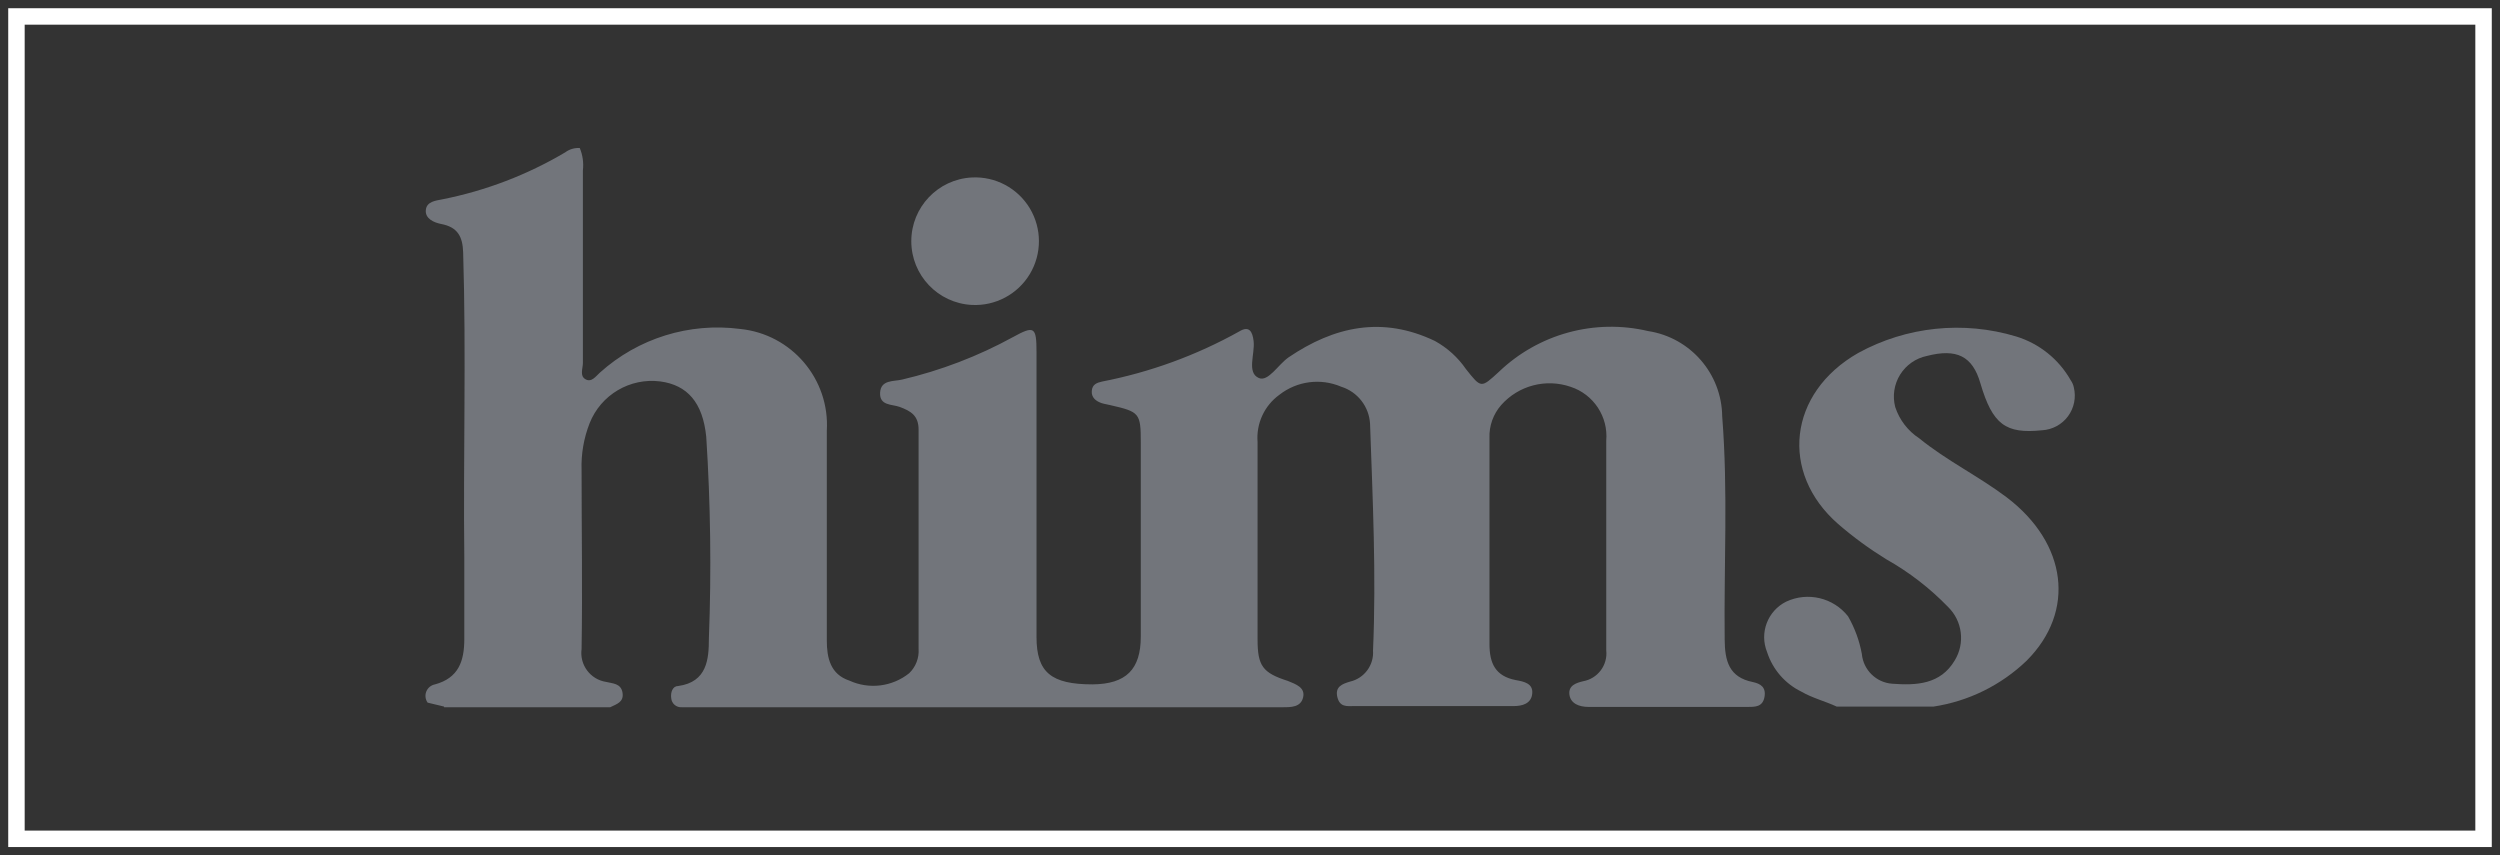 <?xml version="1.0" encoding="UTF-8"?>
<svg width="152px" height="52px" viewBox="0 0 152 52" version="1.1" xmlns="http://www.w3.org/2000/svg" xmlns:xlink="http://www.w3.org/1999/xlink">
    <rect x="0" y="0" width="152" height="52" fill="#333333" stroke="none"/>
    <!-- Generator: Sketch 62 (91390) - https://sketch.com -->
    <title>Hims </title>
    <desc>Created with Sketch.</desc>
    <g id="Homepage" stroke="none" stroke-width="1" fill="none" fill-rule="evenodd">
        <g id="Extra-Large-Devices-1440px" transform="translate(-344, -2935)">
            <g id="Hims-" transform="translate(345, 2936)">
                <rect id="Rectangle" stroke="#FFFFFF" x="0" y="0" width="150" height="50"></rect>
                <g id="hims_logo" transform="translate(24, 8)" fill="#72757B" fill-rule="nonzero">
                    <path d="M12.1,34 C12.48,33.81 12.94,33.7 12.85,33.12 C12.76,32.54 12.24,32.56 11.85,32.46 C10.891,32.311 10.229,31.421 10.36,30.46 C10.42,26.84 10.36,23.21 10.36,19.58 C10.327,18.607 10.494,17.637 10.85,16.73 C11.533,15.004 13.298,13.959 15.14,14.19 C16.79,14.41 17.73,15.47 17.94,17.56 C18.203,21.641 18.257,25.733 18.1,29.82 C18.1,31.06 18,32.47 16.23,32.71 C15.9,32.71 15.76,33.09 15.81,33.45 C15.837,33.778 16.122,34.023 16.45,34 L17.38,34 L53,34 C53.5,34 54.09,34 54.23,33.4 C54.37,32.8 53.79,32.6 53.3,32.4 C51.77,31.91 51.46,31.49 51.46,29.88 C51.46,25.88 51.46,21.88 51.46,17.88 C51.369,16.753 51.873,15.661 52.79,15 C53.858,14.166 55.294,13.978 56.54,14.51 C57.544,14.823 58.247,15.729 58.3,16.78 C58.46,21.37 58.68,25.95 58.48,30.55 C58.543,31.436 57.954,32.236 57.09,32.44 C56.61,32.58 56.16,32.75 56.31,33.38 C56.46,34.01 56.9,33.93 57.31,33.93 C60.537,33.93 63.773,33.93 67.02,33.93 C67.55,33.93 68.1,33.79 68.16,33.17 C68.22,32.55 67.66,32.44 67.16,32.35 C65.93,32.11 65.56,31.35 65.56,30.15 C65.56,25.98 65.56,21.81 65.56,17.63 C65.533,16.897 65.787,16.182 66.27,15.63 C67.325,14.437 68.995,13.999 70.5,14.52 C71.891,14.978 72.784,16.331 72.66,17.79 L72.66,30.54 C72.758,31.44 72.142,32.262 71.25,32.42 C70.83,32.52 70.35,32.68 70.42,33.23 C70.49,33.78 71.02,33.98 71.57,33.98 L81.28,33.98 C81.72,33.98 82.17,33.98 82.28,33.38 C82.39,32.78 82.04,32.57 81.58,32.47 C80.12,32.18 79.87,31.19 79.86,29.87 C79.81,25.36 80.07,20.87 79.71,16.32 C79.682,13.722 77.778,11.526 75.21,11.13 C71.959,10.363 68.54,11.297 66.13,13.61 C65.04,14.61 65.06,14.61 64.13,13.44 C63.642,12.731 62.995,12.145 62.24,11.73 C59.06,10.21 56.14,10.83 53.34,12.73 C52.71,13.17 52.1,14.24 51.53,13.98 C50.79,13.65 51.31,12.52 51.22,11.74 C51.15,11.14 50.94,10.79 50.35,11.15 C47.746,12.603 44.927,13.632 42,14.2 C41.69,14.27 41.41,14.37 41.38,14.77 C41.35,15.17 41.63,15.39 41.98,15.51 C42.16,15.57 42.36,15.59 42.54,15.64 C44.28,16.04 44.36,16.12 44.36,17.89 L44.36,29.7 C44.36,31.7 43.47,32.59 41.43,32.61 C38.92,32.61 38.02,31.89 38.02,29.73 C38.02,23.963 38.02,18.193 38.02,12.42 C38.02,10.86 37.89,10.78 36.58,11.5 C34.46,12.661 32.193,13.528 29.84,14.08 C29.33,14.2 28.55,14.08 28.51,14.88 C28.47,15.68 29.24,15.57 29.7,15.74 C30.37,15.99 30.85,16.26 30.85,17.12 L30.85,30.45 C30.889,31.003 30.68,31.546 30.28,31.93 C29.25,32.757 27.841,32.931 26.64,32.38 C25.49,32 25.27,31 25.27,29.94 C25.27,25.693 25.27,21.443 25.27,17.19 C25.458,14.047 23.132,11.316 20,11 C16.909,10.598 13.797,11.566 11.48,13.65 C11.23,13.87 10.97,14.27 10.6,14.06 C10.23,13.85 10.44,13.42 10.44,13.06 C10.44,9.16 10.44,5.26 10.44,1.36 C10.494,0.898 10.429,0.43 10.25,-2.48681284e-14 C9.935,-0.02 9.623,0.072 9.37,0.26 C7.057,1.631 4.527,2.598 1.89,3.12 C1.49,3.2 0.94,3.25 0.89,3.77 C0.84,4.29 1.37,4.53 1.83,4.62 C2.83,4.81 3.13,5.39 3.16,6.35 C3.35,12.55 3.16,18.75 3.23,24.94 L3.23,29.85 C3.23,31.2 2.88,32.22 1.45,32.61 C1.211,32.654 1.012,32.817 0.92,33.042 C0.829,33.266 0.859,33.522 1,33.72 L2,33.96 L2,34 L12.07,34 L12.1,34 Z" id="Path"></path>
                    <path d="M98.22,31.17 C101.22,28.17 100.68,24.03 97.01,21.24 C95.3,19.95 93.36,19.01 91.69,17.65 C91.002,17.201 90.487,16.531 90.23,15.75 C90.054,15.08 90.161,14.368 90.526,13.78 C90.891,13.191 91.482,12.779 92.16,12.64 C93.96,12.18 94.93,12.64 95.41,14.31 C96.15,16.82 96.95,17.39 99.16,17.16 C99.784,17.124 100.36,16.813 100.733,16.311 C101.105,15.809 101.236,15.168 101.09,14.56 C101.058,14.402 100.993,14.252 100.9,14.12 C100.177,12.843 98.993,11.891 97.59,11.46 C94.382,10.49 90.919,10.85 87.98,12.46 C83.72,14.89 83.19,19.74 86.76,22.86 C87.674,23.651 88.651,24.366 89.68,25 C91.071,25.782 92.341,26.762 93.45,27.91 C94.319,28.767 94.484,30.108 93.85,31.15 C92.98,32.62 91.51,32.68 90.04,32.57 C89.067,32.496 88.29,31.731 88.2,30.76 C88.053,29.954 87.769,29.18 87.36,28.47 C86.465,27.336 84.908,26.968 83.6,27.58 C82.469,28.141 81.963,29.481 82.44,30.65 C82.778,31.7 83.529,32.567 84.52,33.05 C85.19,33.44 85.96,33.63 86.67,33.96 L92.56,33.96 C94.689,33.636 96.666,32.662 98.22,31.17 L98.22,31.17 Z" id="Path"></path>
                    <path d="M34.09,9.54 C35.521,9.613 36.876,8.89 37.614,7.662 C38.351,6.433 38.351,4.897 37.614,3.668 C36.876,2.44 35.521,1.717 34.09,1.79 C32.026,1.895 30.407,3.599 30.407,5.665 C30.407,7.731 32.026,9.435 34.09,9.54 L34.09,9.54 Z" id="Path"></path>
                </g>
            </g>
        </g>
    </g>
</svg>